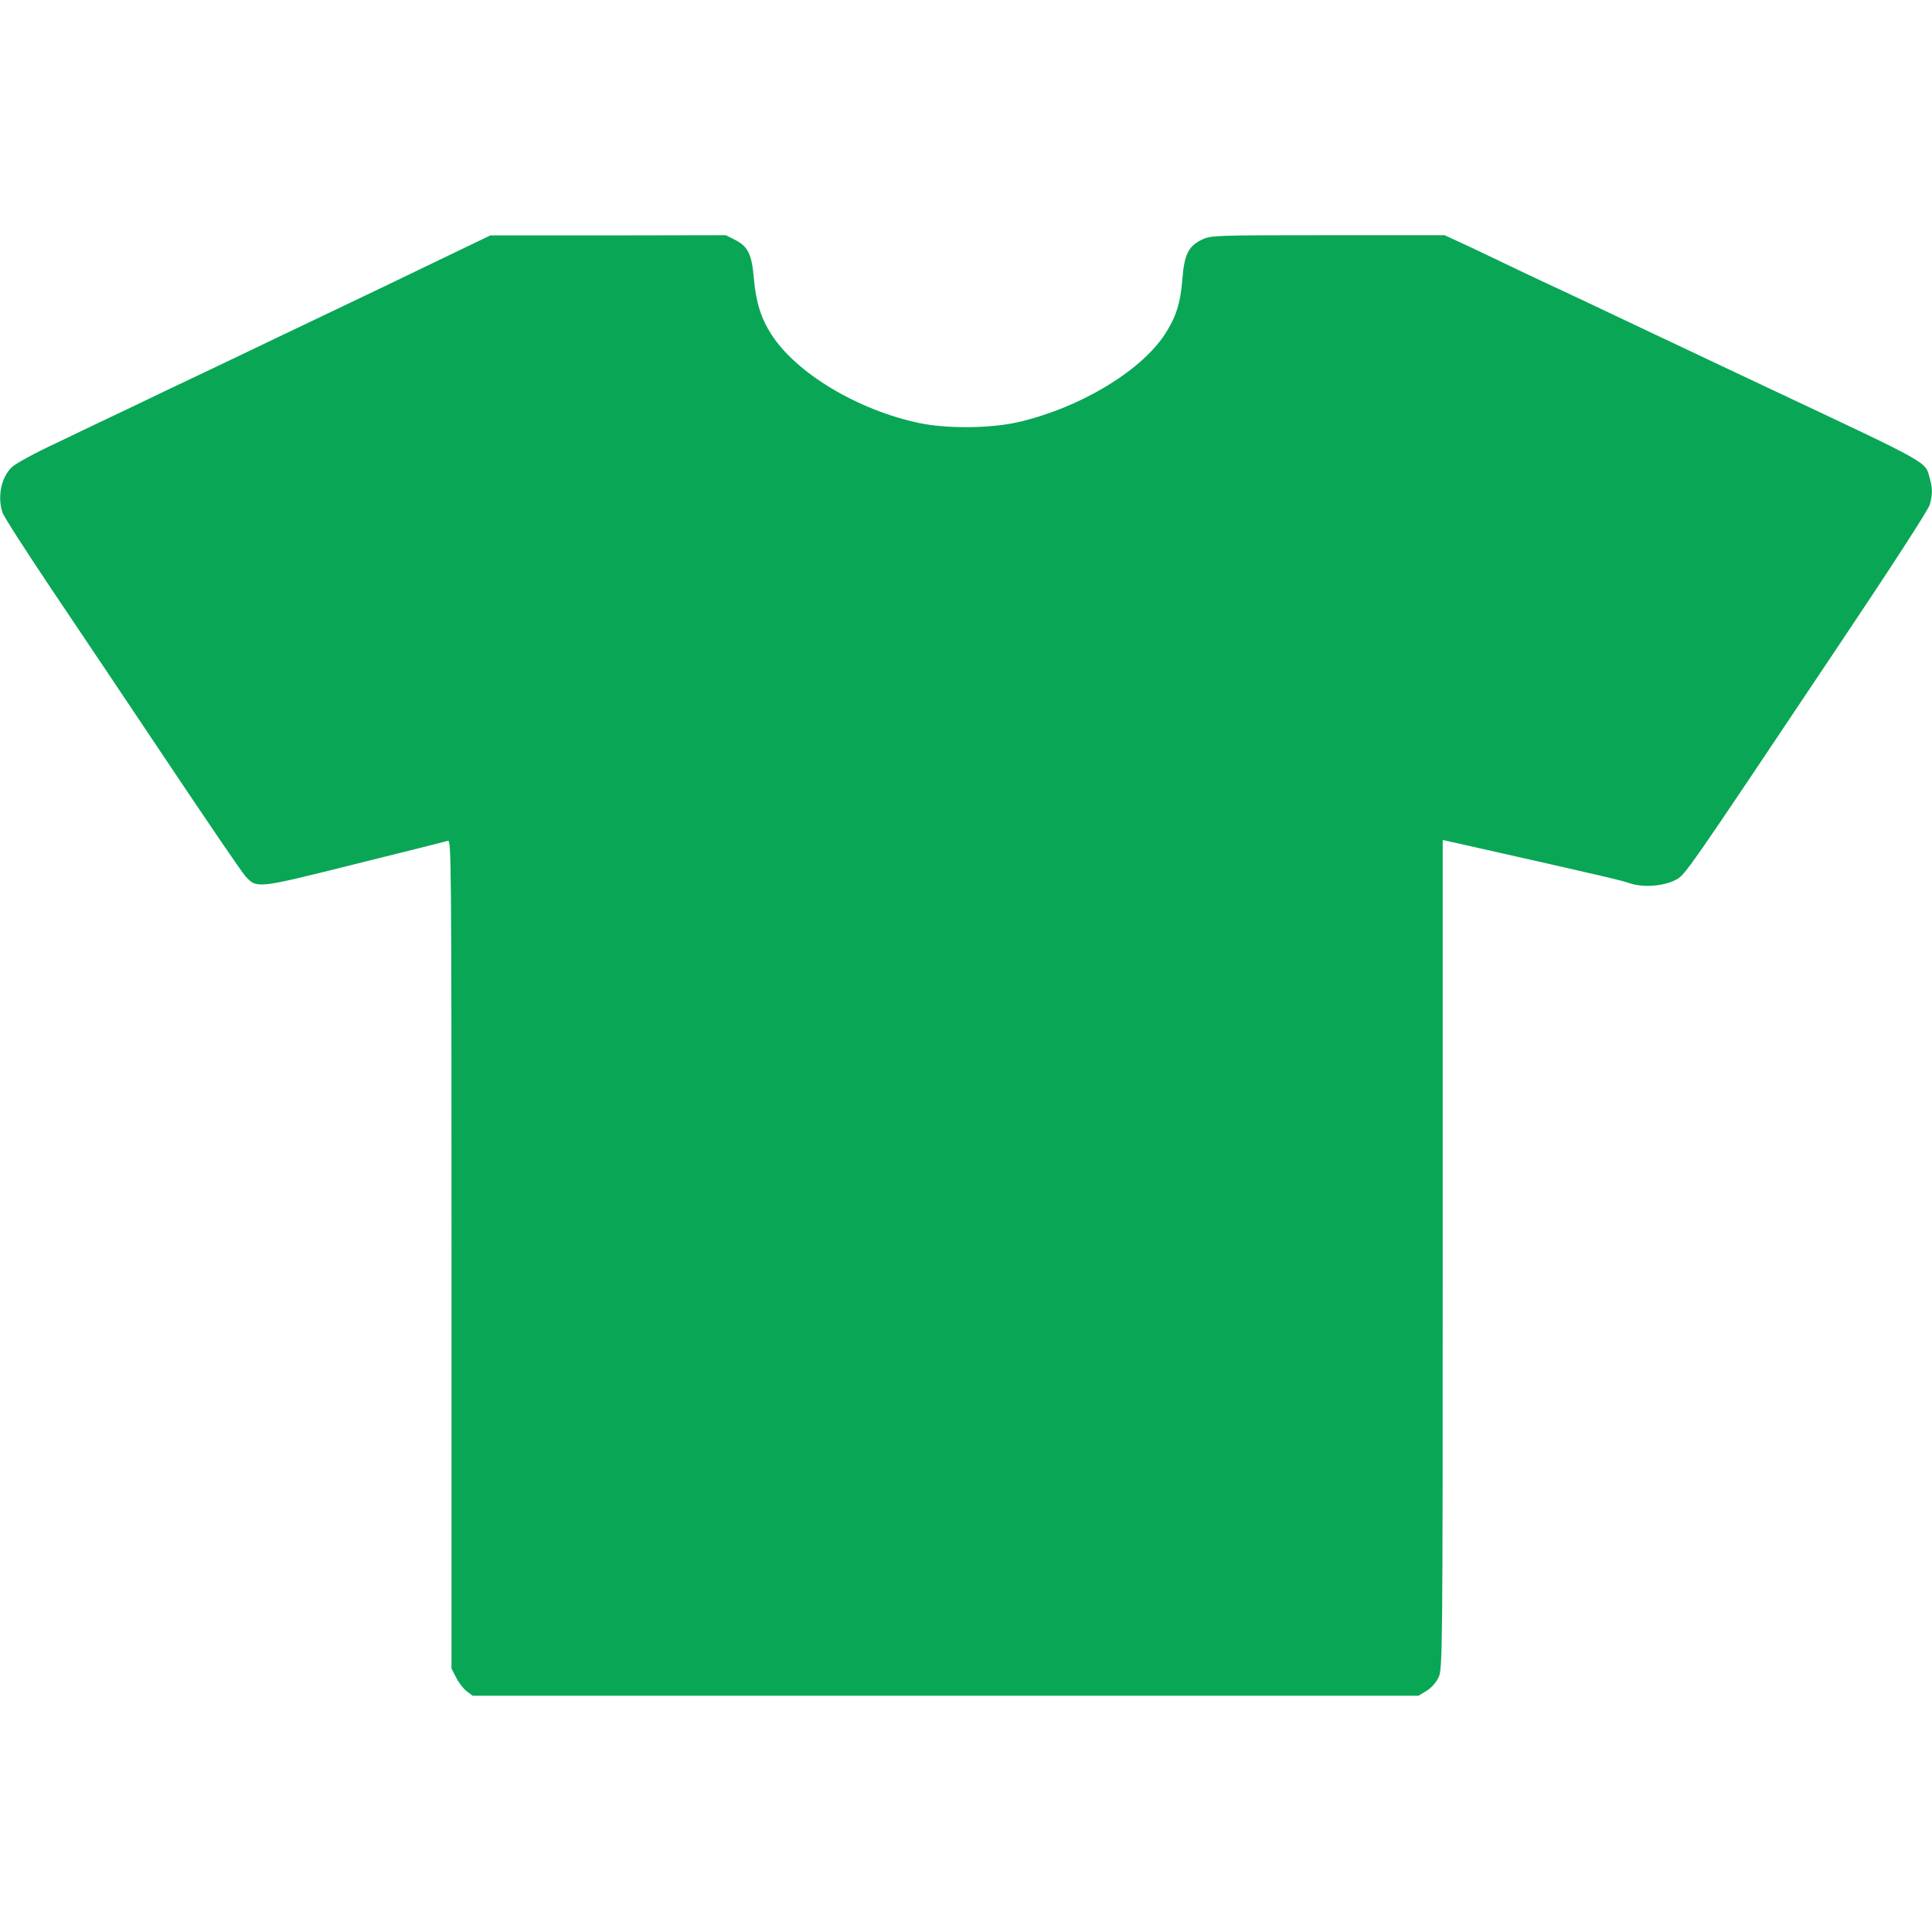 <?xml version="1.0" encoding="UTF-8"?> <svg xmlns="http://www.w3.org/2000/svg" width="920pt" height="920pt" viewBox="0 0 920 920" preserveAspectRatio="xMidYMid meet"> <g transform="translate(0,920) scale(0.1,-0.1)" fill="#09a656" stroke="none"> <path d="M2075 7954 c-143 -69 -334 -161 -425 -204 -91 -43 -237 -113 -325 -155 -88 -42 -243 -117 -345 -165 -102 -48 -259 -123 -350 -167 -91 -43 -250 -119 -354 -169 -112 -52 -203 -102 -221 -120 -50 -49 -68 -141 -43 -215 6 -19 111 -182 233 -364 122 -181 374 -557 560 -835 186 -278 349 -517 364 -533 55 -59 53 -59 521 58 234 58 433 108 443 111 16 5 17 -93 17 -1968 l0 -1974 23 -44 c12 -24 35 -53 50 -64 l28 -21 2252 0 2252 0 39 24 c24 15 45 40 57 65 18 40 19 112 19 2014 l0 1972 23 -5 c12 -3 132 -30 267 -60 496 -112 556 -126 604 -142 62 -20 157 -13 213 16 47 23 38 10 775 1112 247 368 431 652 437 675 14 49 14 79 0 127 -22 81 16 60 -774 432 -38 18 -281 133 -540 255 -258 123 -497 235 -530 250 -33 15 -123 58 -200 95 -77 37 -168 80 -203 96 l-63 29 -556 0 c-543 0 -558 -1 -599 -21 -65 -31 -85 -71 -94 -192 -9 -113 -31 -180 -85 -262 -118 -177 -410 -350 -700 -416 -129 -29 -337 -31 -465 -4 -293 61 -588 237 -707 423 -49 76 -73 152 -83 265 -10 117 -28 153 -90 185 l-44 22 -561 -1 -560 0 -260 -125z" fill="#09a656"></path> </g> </svg> 